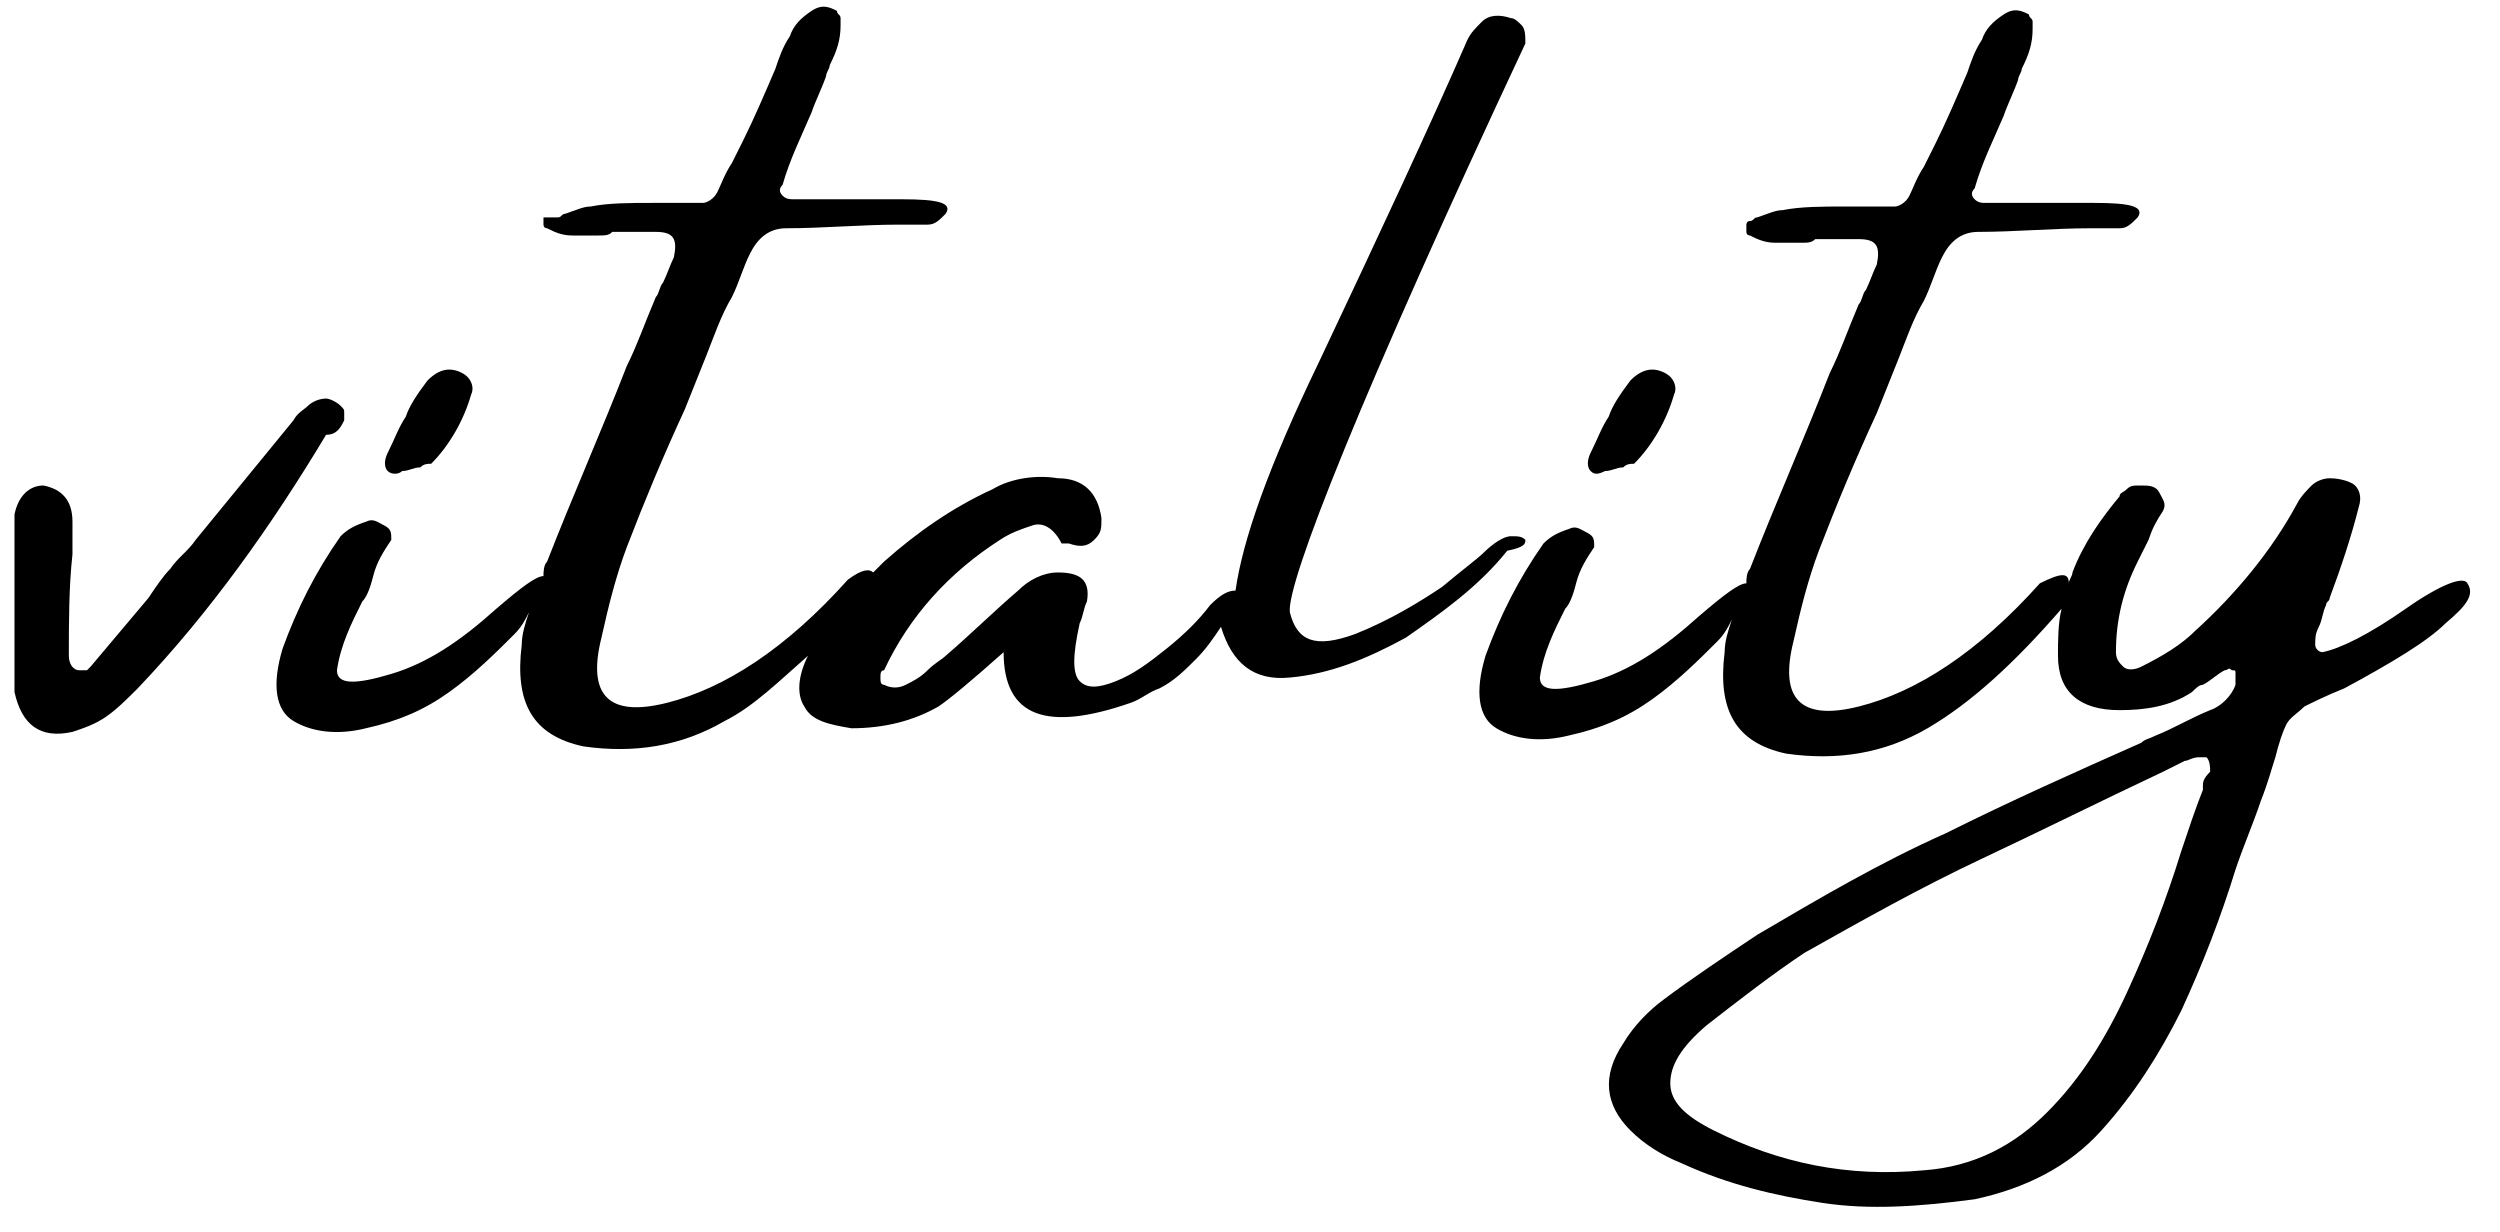 <?xml version="1.0" encoding="UTF-8"?>
<svg xmlns="http://www.w3.org/2000/svg" width="69" height="34" viewBox="0 0 69 34" fill="none">
  <path d="M9.5 11.6C9.5 11.5 9.5 11.5 9.5 11.4C9.5 11.3 9.5 11.3 9.4 11.2C9.3 11.1 9.1 11 9 11C8.8 11 8.6 11.1 8.5 11.2C8.4 11.3 8.2 11.4 8.1 11.6C7.2 12.7 6.3 13.8 5.4 14.9C5.2 15.2 4.9 15.4 4.7 15.7C4.5 15.9 4.3 16.2 4.1 16.5C3.6 17.1 3 17.8 2.5 18.4L2.4 18.5C2.3 18.5 2.3 18.5 2.2 18.5C2 18.5 1.9 18.3 1.9 18.1C1.9 17.2 1.9 16.2 2 15.3C2 15.2 2 15 2 14.9C2 14.8 2 14.6 2 14.4C2 13.8 1.7 13.5 1.2 13.4C0.8 13.4 0.5 13.7 0.4 14.2C0.4 14.4 0.4 14.7 0.4 14.9C0.4 15.3 0.4 15.7 0.4 16.1C0.4 16.3 0.4 16.4 0.4 16.6C0.4 16.8 0.4 17.1 0.4 17.4C0.4 18 0.4 18.5 0.4 19.1C0.6 20 1.1 20.4 2 20.2C2.3 20.1 2.6 20 2.9 19.8C3.2 19.6 3.5 19.3 3.8 19C5.8 16.9 7.5 14.5 9 12C9.3 12 9.4 11.8 9.5 11.6Z" fill="black"></path>
  <path d="M11.1 13C11.3 13 11.4 12.9 11.6 12.9C11.7 12.8 11.8 12.8 11.9 12.8C12.4 12.3 12.8 11.6 13 10.9C13.1 10.7 13 10.5 12.9 10.4C12.8 10.3 12.6 10.2 12.4 10.2C12.2 10.2 12 10.3 11.8 10.5C11.5 10.9 11.3 11.2 11.2 11.5C11 11.8 10.9 12.1 10.7 12.5C10.6 12.7 10.6 12.9 10.7 13C10.8 13.1 11 13.1 11.1 13Z" fill="black"></path>
  <path d="M42.1 14.9C42 14.8 41.9 14.8 41.7 14.8C41.5 14.8 41.2 15 40.9 15.3C40.8 15.4 40.4 15.7 39.8 16.2C39.2 16.6 38.4 17.1 37.4 17.5C36.3 17.9 35.8 17.7 35.6 16.9C35.5 16.1 37.6 10.8 42.1 1.2C42.1 1 42.1 0.8 42 0.7C41.9 0.6 41.8 0.5 41.7 0.5C41.4 0.4 41.1 0.4 40.9 0.6C40.7 0.8 40.6 0.9 40.5 1.1C39.5 3.4 38.1 6.4 36.4 10C35 12.9 34.3 14.9 34.1 16.3C33.9 16.3 33.7 16.4 33.4 16.7C33.1 17.1 32.7 17.5 32.2 17.9C31.7 18.3 31.3 18.6 30.8 18.8C30.3 19 30 19 29.8 18.8C29.6 18.6 29.6 18.1 29.8 17.2C29.9 17 29.9 16.8 30 16.6C30.1 16 29.8 15.8 29.2 15.8C28.8 15.8 28.4 16 28.1 16.3C27.4 16.9 26.8 17.5 26.1 18.1C26 18.2 25.8 18.3 25.6 18.5C25.4 18.7 25.2 18.8 25 18.9C24.8 19 24.6 19 24.4 18.9C24.3 18.9 24.3 18.8 24.3 18.7C24.3 18.6 24.3 18.5 24.4 18.5C25.1 17 26.2 15.8 27.6 14.9C27.9 14.7 28.2 14.6 28.5 14.5C28.8 14.4 29.1 14.6 29.3 15C29.3 15 29.3 15 29.4 15H29.5C29.8 15.1 30 15.1 30.2 14.9C30.4 14.7 30.4 14.6 30.4 14.3C30.3 13.6 29.9 13.2 29.2 13.2C28.6 13.1 27.9 13.2 27.4 13.5C26.3 14 25.3 14.7 24.4 15.5C24.3 15.6 24.2 15.7 24.1 15.8C24 15.7 23.8 15.7 23.4 16C21.7 17.9 20 19 18.4 19.4C16.8 19.8 16.2 19.2 16.6 17.6C16.8 16.7 17 15.9 17.3 15.1C17.8 13.8 18.3 12.6 18.9 11.3C19.1 10.8 19.3 10.3 19.5 9.8C19.7 9.3 19.9 8.7 20.2 8.2C20.4 7.8 20.5 7.4 20.7 7C20.9 6.6 21.2 6.3 21.7 6.3C22.7 6.3 23.8 6.2 24.8 6.2C24.9 6.2 25 6.2 25.1 6.2C25.3 6.2 25.4 6.2 25.6 6.2C25.8 6.2 25.9 6.1 26.1 5.9C26.3 5.6 25.9 5.5 24.9 5.5C24.6 5.5 24.2 5.5 23.9 5.5C23.3 5.5 22.6 5.5 21.9 5.5C21.8 5.5 21.7 5.5 21.6 5.4C21.5 5.3 21.5 5.2 21.6 5.1C21.8 4.4 22.1 3.8 22.4 3.1C22.5 2.8 22.7 2.4 22.8 2.1C22.8 2 22.9 1.9 22.9 1.8C23.1 1.4 23.2 1.1 23.2 0.7C23.2 0.6 23.2 0.6 23.2 0.5C23.2 0.4 23.1 0.4 23.1 0.3C22.9 0.2 22.7 0.1 22.4 0.3C22.1 0.5 21.9 0.7 21.8 1C21.6 1.3 21.5 1.6 21.4 1.9C21.1 2.6 20.8 3.3 20.5 3.9C20.4 4.1 20.3 4.3 20.2 4.5C20 4.8 19.9 5.1 19.8 5.3C19.7 5.5 19.5 5.6 19.4 5.6C19.3 5.6 18.9 5.6 18.6 5.6C18.4 5.6 18.2 5.6 18 5.6C17.4 5.6 16.8 5.6 16.3 5.7C16.1 5.7 15.9 5.8 15.6 5.9C15.5 5.9 15.5 6 15.4 6C15.3 6 15 6 15 6C15 6.1 15 6.1 15 6.2C15 6.3 15.1 6.3 15.1 6.3C15.3 6.4 15.5 6.5 15.8 6.5C16.1 6.5 16.3 6.5 16.5 6.5C16.7 6.5 16.8 6.5 16.9 6.4C17.1 6.4 17.2 6.4 17.3 6.4C17.6 6.4 17.8 6.4 18.1 6.4C18.6 6.4 18.7 6.6 18.6 7.1C18.5 7.3 18.4 7.6 18.3 7.8C18.2 7.9 18.2 8.1 18.1 8.2C17.8 8.9 17.6 9.5 17.3 10.1C16.6 11.9 15.8 13.7 15.1 15.5C15 15.6 15 15.8 15 15.9C14.8 15.9 14.4 16.2 13.7 16.8C12.7 17.7 11.8 18.3 10.8 18.6C9.8 18.9 9.3 18.9 9.3 18.5C9.4 17.8 9.7 17.2 10 16.6C10.1 16.5 10.2 16.3 10.3 15.9C10.4 15.5 10.6 15.2 10.8 14.9C10.8 14.7 10.8 14.6 10.6 14.5C10.4 14.4 10.3 14.3 10.1 14.4C9.8 14.5 9.6 14.6 9.4 14.8C8.7 15.8 8.2 16.8 7.8 17.9C7.5 18.9 7.6 19.6 8.1 19.9C8.6 20.2 9.3 20.3 10.1 20.1C11 19.9 11.7 19.6 12.4 19.1C13.1 18.6 13.7 18 14.2 17.5C14.4 17.3 14.5 17.1 14.6 16.9C14.5 17.2 14.4 17.5 14.4 17.8C14.2 19.4 14.7 20.3 16.1 20.6C17.5 20.8 18.8 20.6 20 19.9C20.8 19.5 21.5 18.8 22.3 18.1C22 18.7 22 19.2 22.2 19.5C22.4 19.9 22.9 20 23.5 20.1C24.4 20.1 25.2 19.9 25.9 19.5C26.2 19.3 26.8 18.8 27.7 18C27.7 19.8 28.9 20.2 31.2 19.4C31.5 19.3 31.7 19.1 32 19C32.4 18.8 32.7 18.5 33 18.2C33.3 17.9 33.5 17.6 33.7 17.3C34 18.3 34.6 18.8 35.6 18.7C36.7 18.6 37.7 18.2 38.8 17.6C39.8 16.9 40.8 16.2 41.6 15.2C42.1 15.1 42.1 15 42.1 14.9Z" fill="black"></path>
  <path d="M44.3 13C44.5 13 44.6 12.9 44.8 12.9C44.9 12.8 45 12.8 45.1 12.8C45.6 12.3 46 11.6 46.2 10.9C46.3 10.7 46.2 10.5 46.1 10.4C46 10.3 45.8 10.2 45.6 10.2C45.4 10.2 45.2 10.3 45 10.5C44.7 10.9 44.5 11.2 44.4 11.5C44.2 11.8 44.1 12.1 43.9 12.5C43.8 12.7 43.8 12.9 43.9 13C44 13.1 44.1 13.1 44.3 13Z" fill="black"></path>
  <path d="M68.1 16.1C68 15.9 67.4 16.1 66.4 16.8C65.4 17.5 64.6 17.9 64.1 18C64 18 63.9 17.9 63.9 17.8C63.9 17.6 63.9 17.5 64 17.3C64.1 17.1 64.1 16.9 64.2 16.7C64.2 16.6 64.3 16.6 64.3 16.5C64.6 15.7 64.9 14.8 65.1 14C65.2 13.7 65.1 13.5 65 13.4C64.9 13.3 64.6 13.2 64.3 13.2C64.1 13.2 63.9 13.3 63.8 13.4C63.7 13.5 63.5 13.7 63.4 13.9C62.7 15.2 61.7 16.4 60.6 17.4C60.2 17.8 59.7 18.1 59.1 18.4C58.9 18.5 58.7 18.5 58.6 18.4C58.5 18.3 58.4 18.2 58.4 18C58.4 17.1 58.6 16.3 59 15.5C59.1 15.3 59.2 15.1 59.3 14.9C59.4 14.6 59.5 14.4 59.7 14.1C59.8 13.9 59.7 13.8 59.6 13.6C59.5 13.4 59.3 13.4 59.1 13.4H59C58.9 13.4 58.8 13.4 58.7 13.5C58.6 13.6 58.5 13.6 58.5 13.7C58 14.3 57.5 15 57.2 15.8C57.2 15.9 57.1 16 57.1 16.1C57.1 15.8 56.9 15.8 56.3 16.1C54.6 18 52.9 19.1 51.3 19.5C49.7 19.9 49.1 19.3 49.5 17.7C49.7 16.8 49.9 16 50.2 15.2C50.7 13.9 51.2 12.7 51.8 11.4C52 10.9 52.2 10.4 52.4 9.9C52.6 9.4 52.8 8.8 53.1 8.3C53.3 7.9 53.4 7.5 53.6 7.1C53.8 6.7 54.1 6.4 54.6 6.4C55.6 6.4 56.7 6.3 57.7 6.3C57.8 6.3 57.9 6.3 58 6.3C58.2 6.3 58.3 6.3 58.5 6.3C58.7 6.3 58.8 6.2 59 6C59.2 5.7 58.8 5.6 57.8 5.6C57.5 5.6 57.1 5.6 56.8 5.6C56.2 5.6 55.5 5.6 54.8 5.6C54.7 5.6 54.6 5.6 54.5 5.5C54.4 5.4 54.4 5.3 54.5 5.2C54.7 4.5 55 3.9 55.3 3.2C55.4 2.9 55.6 2.5 55.7 2.2C55.7 2.1 55.8 2 55.8 1.9C56 1.5 56.1 1.2 56.1 0.8C56.1 0.7 56.1 0.7 56.1 0.6C56.1 0.5 56 0.5 56 0.4C55.8 0.3 55.6 0.2 55.3 0.4C55 0.6 54.8 0.8 54.7 1.1C54.5 1.4 54.4 1.7 54.3 2C54 2.7 53.7 3.4 53.4 4C53.3 4.2 53.2 4.4 53.1 4.6C52.9 4.9 52.8 5.2 52.7 5.4C52.6 5.6 52.4 5.7 52.3 5.7C52.2 5.7 51.8 5.7 51.5 5.7C51.3 5.7 51.1 5.7 50.9 5.7C50.3 5.7 49.7 5.7 49.2 5.8C49 5.8 48.8 5.9 48.5 6C48.4 6 48.4 6.1 48.3 6.1C48.2 6.1 48.2 6.2 48.2 6.2C48.2 6.3 48.2 6.3 48.2 6.4C48.2 6.5 48.3 6.5 48.3 6.5C48.5 6.6 48.7 6.7 49 6.7C49.3 6.7 49.5 6.7 49.7 6.7C49.9 6.7 50 6.7 50.1 6.6C50.3 6.6 50.4 6.6 50.5 6.6C50.8 6.6 51 6.6 51.3 6.6C51.8 6.6 51.9 6.8 51.8 7.3C51.7 7.5 51.6 7.8 51.5 8C51.4 8.1 51.4 8.3 51.3 8.4C51 9.1 50.8 9.7 50.5 10.3C49.8 12.1 49 13.9 48.3 15.7C48.2 15.8 48.2 16 48.2 16.1C48 16.1 47.6 16.4 46.9 17C45.9 17.9 45 18.5 44 18.8C43 19.1 42.5 19.1 42.5 18.7C42.6 18 42.9 17.4 43.2 16.8C43.3 16.7 43.4 16.5 43.5 16.1C43.6 15.7 43.8 15.4 44 15.1C44 14.9 44 14.8 43.8 14.7C43.6 14.6 43.5 14.5 43.3 14.6C43 14.7 42.8 14.8 42.6 15C41.9 16 41.4 17 41 18.1C40.7 19.1 40.8 19.8 41.3 20.1C41.8 20.4 42.5 20.5 43.3 20.3C44.2 20.1 44.9 19.8 45.6 19.3C46.3 18.8 46.9 18.2 47.4 17.7C47.6 17.5 47.7 17.3 47.8 17.1C47.7 17.4 47.6 17.7 47.6 18C47.4 19.6 47.9 20.5 49.3 20.8C50.7 21 52 20.8 53.2 20.1C54.4 19.4 55.6 18.3 56.9 16.8C56.8 17.2 56.8 17.7 56.8 18.1C56.8 19.1 57.4 19.6 58.5 19.6C59.2 19.6 59.9 19.5 60.5 19.1C60.6 19 60.7 18.9 60.8 18.9C61 18.8 61.2 18.6 61.4 18.5C61.5 18.5 61.5 18.4 61.6 18.5C61.7 18.5 61.7 18.5 61.7 18.6C61.7 18.7 61.7 18.8 61.7 18.9C61.6 19.2 61.3 19.5 61 19.6C60.5 19.8 60 20.1 59.5 20.3C59.3 20.4 59.2 20.4 59.1 20.5C57.3 21.3 55.5 22.1 53.7 23C51.9 23.8 50.2 24.8 48.5 25.8C47.6 26.4 46.7 27 45.9 27.6C45.5 27.9 45.1 28.3 44.8 28.8C44.2 29.7 44.3 30.5 45 31.2C45.4 31.6 45.9 31.9 46.4 32.1C47.7 32.7 49 33 50.3 33.2C51.6 33.4 53 33.3 54.5 33.1C55.9 32.8 57.1 32.2 58 31.2C58.9 30.2 59.6 29.1 60.2 27.9C60.8 26.6 61.3 25.3 61.7 24C61.9 23.4 62.2 22.7 62.4 22.1C62.6 21.6 62.7 21.2 62.8 20.9C62.9 20.5 63 20.2 63.1 20C63.2 19.8 63.4 19.7 63.6 19.5C63.8 19.4 64.2 19.2 64.7 19C66 18.3 67 17.7 67.5 17.2C68.1 16.7 68.3 16.4 68.1 16.1ZM60.8 21.7V21.8C60.6 22.3 60.4 22.9 60.2 23.5C59.8 24.8 59.3 26.1 58.7 27.4C58.1 28.7 57.4 29.8 56.5 30.7C55.6 31.6 54.5 32.2 53.1 32.3C51 32.5 49.1 32.1 47.3 31.2C46.5 30.8 46.1 30.4 46.1 29.9C46.1 29.4 46.4 28.9 47.1 28.3C48 27.6 48.9 26.9 49.8 26.3C51.4 25.4 53 24.5 54.7 23.7C56.4 22.9 58 22.1 59.7 21.3C59.9 21.2 60.1 21.1 60.3 21C60.4 21 60.5 20.9 60.7 20.9C60.7 20.9 60.8 20.9 60.9 20.9C61 21 61 21.2 61 21.3C60.8 21.5 60.8 21.6 60.8 21.7Z" fill="black"></path>
</svg>
